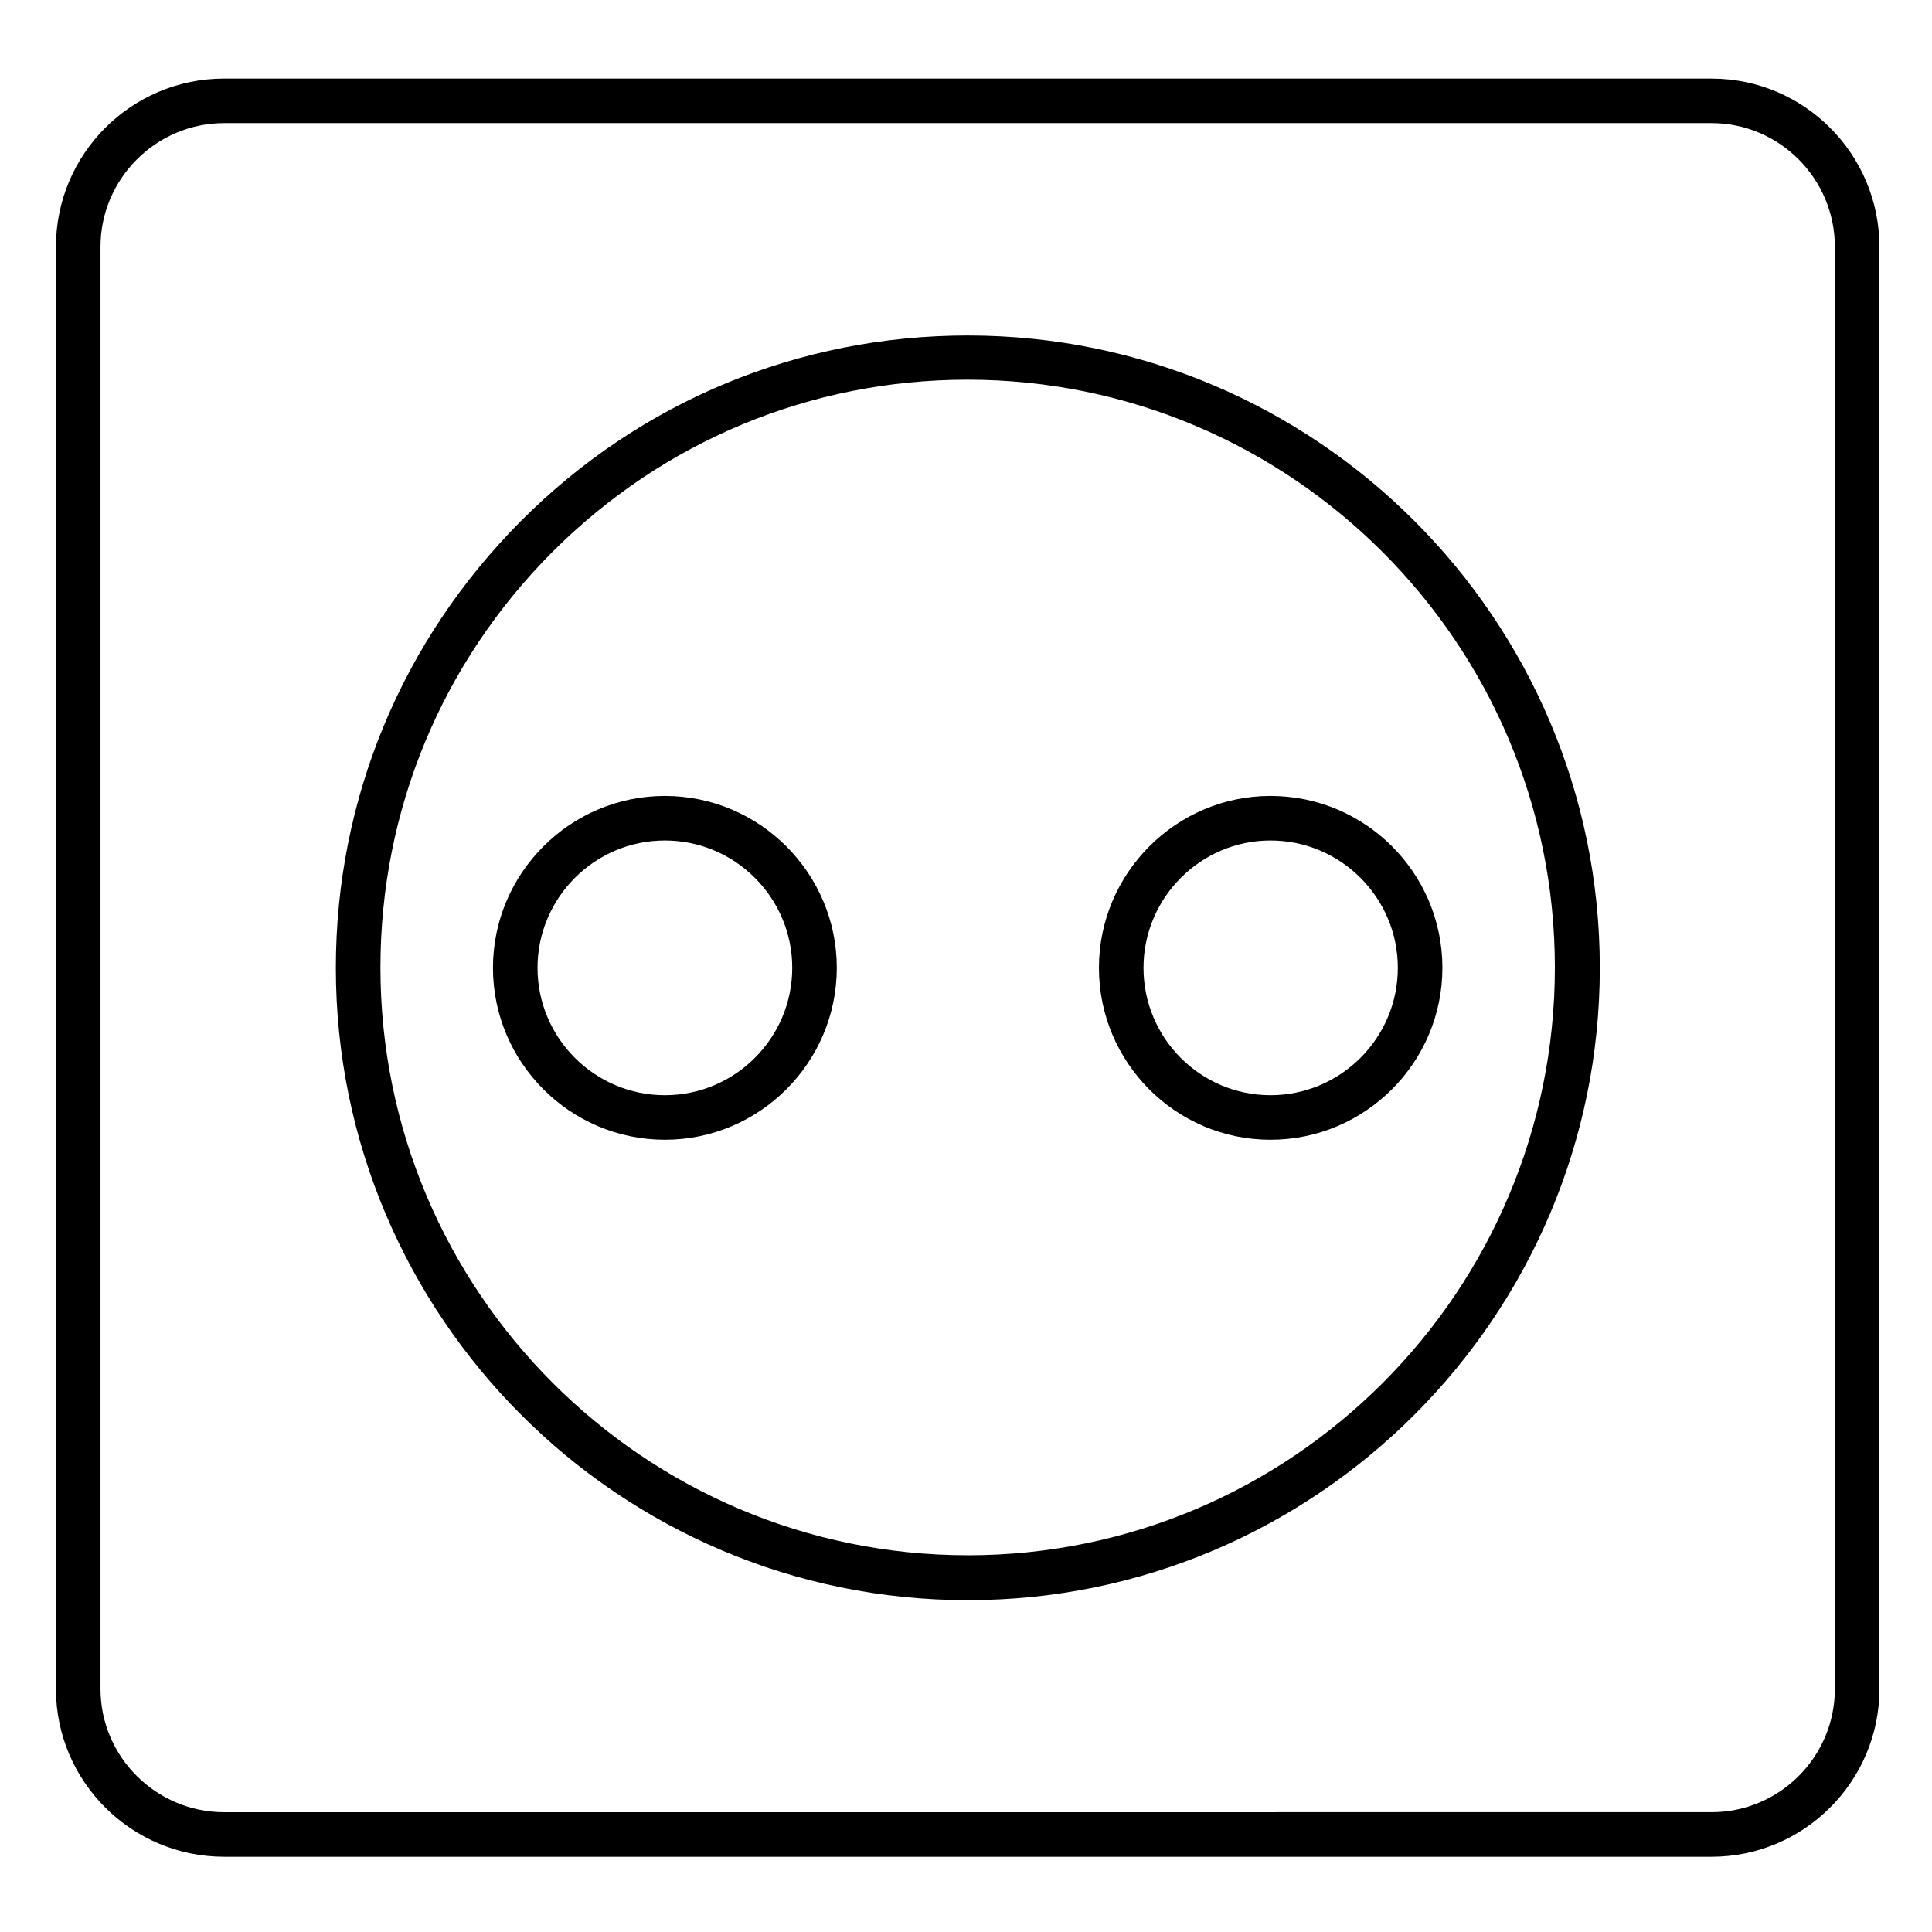 <?xml version="1.0" encoding="UTF-8"?>
<!-- Uploaded to: SVG Repo, www.svgrepo.com, Generator: SVG Repo Mixer Tools -->
<svg fill="#000000" width="800px" height="800px" version="1.1" viewBox="144 144 512 512" xmlns="http://www.w3.org/2000/svg">
 <g>
  <path d="m597.59 164.82h-394.19c-24.602 0-44.574 19.977-44.574 44.574v382.19c0 24.5 19.977 44.477 44.574 44.477h394.19c24.5 0 44.477-19.977 44.477-44.477v-382.18c0-24.602-19.973-44.578-44.477-44.578zm32.668 426.76c0 18.008-14.66 32.668-32.668 32.668l-394.19 0.004c-18.008 0-32.766-14.66-32.766-32.668v-382.19c0-18.008 14.758-32.77 32.766-32.77h394.19c18.008 0 32.668 14.762 32.668 32.766z"/>
  <path d="m400.49 232.91c-44.672 0-86.789 17.418-118.38 49.102-31.59 31.688-49.105 73.703-49.105 118.48 0 92.398 75.078 167.57 167.48 167.57 92.301 0 167.48-75.18 167.48-167.57 0.004-92.398-75.176-167.58-167.47-167.58zm0 323.25c-85.805 0-155.67-69.863-155.67-155.77 0-41.625 16.234-80.688 45.559-110.11 29.422-29.422 68.488-45.656 110.01-45.656 85.805 0 155.67 69.863 155.67 155.77 0 85.902-69.766 155.77-155.57 155.77z"/>
  <path d="m320.2 354.93c-25.094 0-45.559 20.469-45.559 45.559 0 25.094 20.469 45.559 45.559 45.559 25.094 0 45.559-20.469 45.559-45.559 0-25.09-20.465-45.559-45.559-45.559zm0 79.312c-18.598 0-33.75-15.152-33.75-33.75 0-18.598 15.152-33.75 33.75-33.75 18.598 0 33.75 15.152 33.75 33.75 0 18.598-15.152 33.75-33.75 33.75z"/>
  <path d="m435.23 400.49c0 25.094 20.367 45.559 45.461 45.559s45.559-20.469 45.559-45.559c0-25.094-20.367-45.559-45.559-45.559-24.996-0.004-45.461 20.465-45.461 45.559zm79.211 0c0 18.598-15.152 33.75-33.75 33.75s-33.652-15.152-33.652-33.75c0-18.598 15.152-33.75 33.652-33.75 18.598-0.004 33.75 15.152 33.75 33.75z"/>
 </g>
</svg>